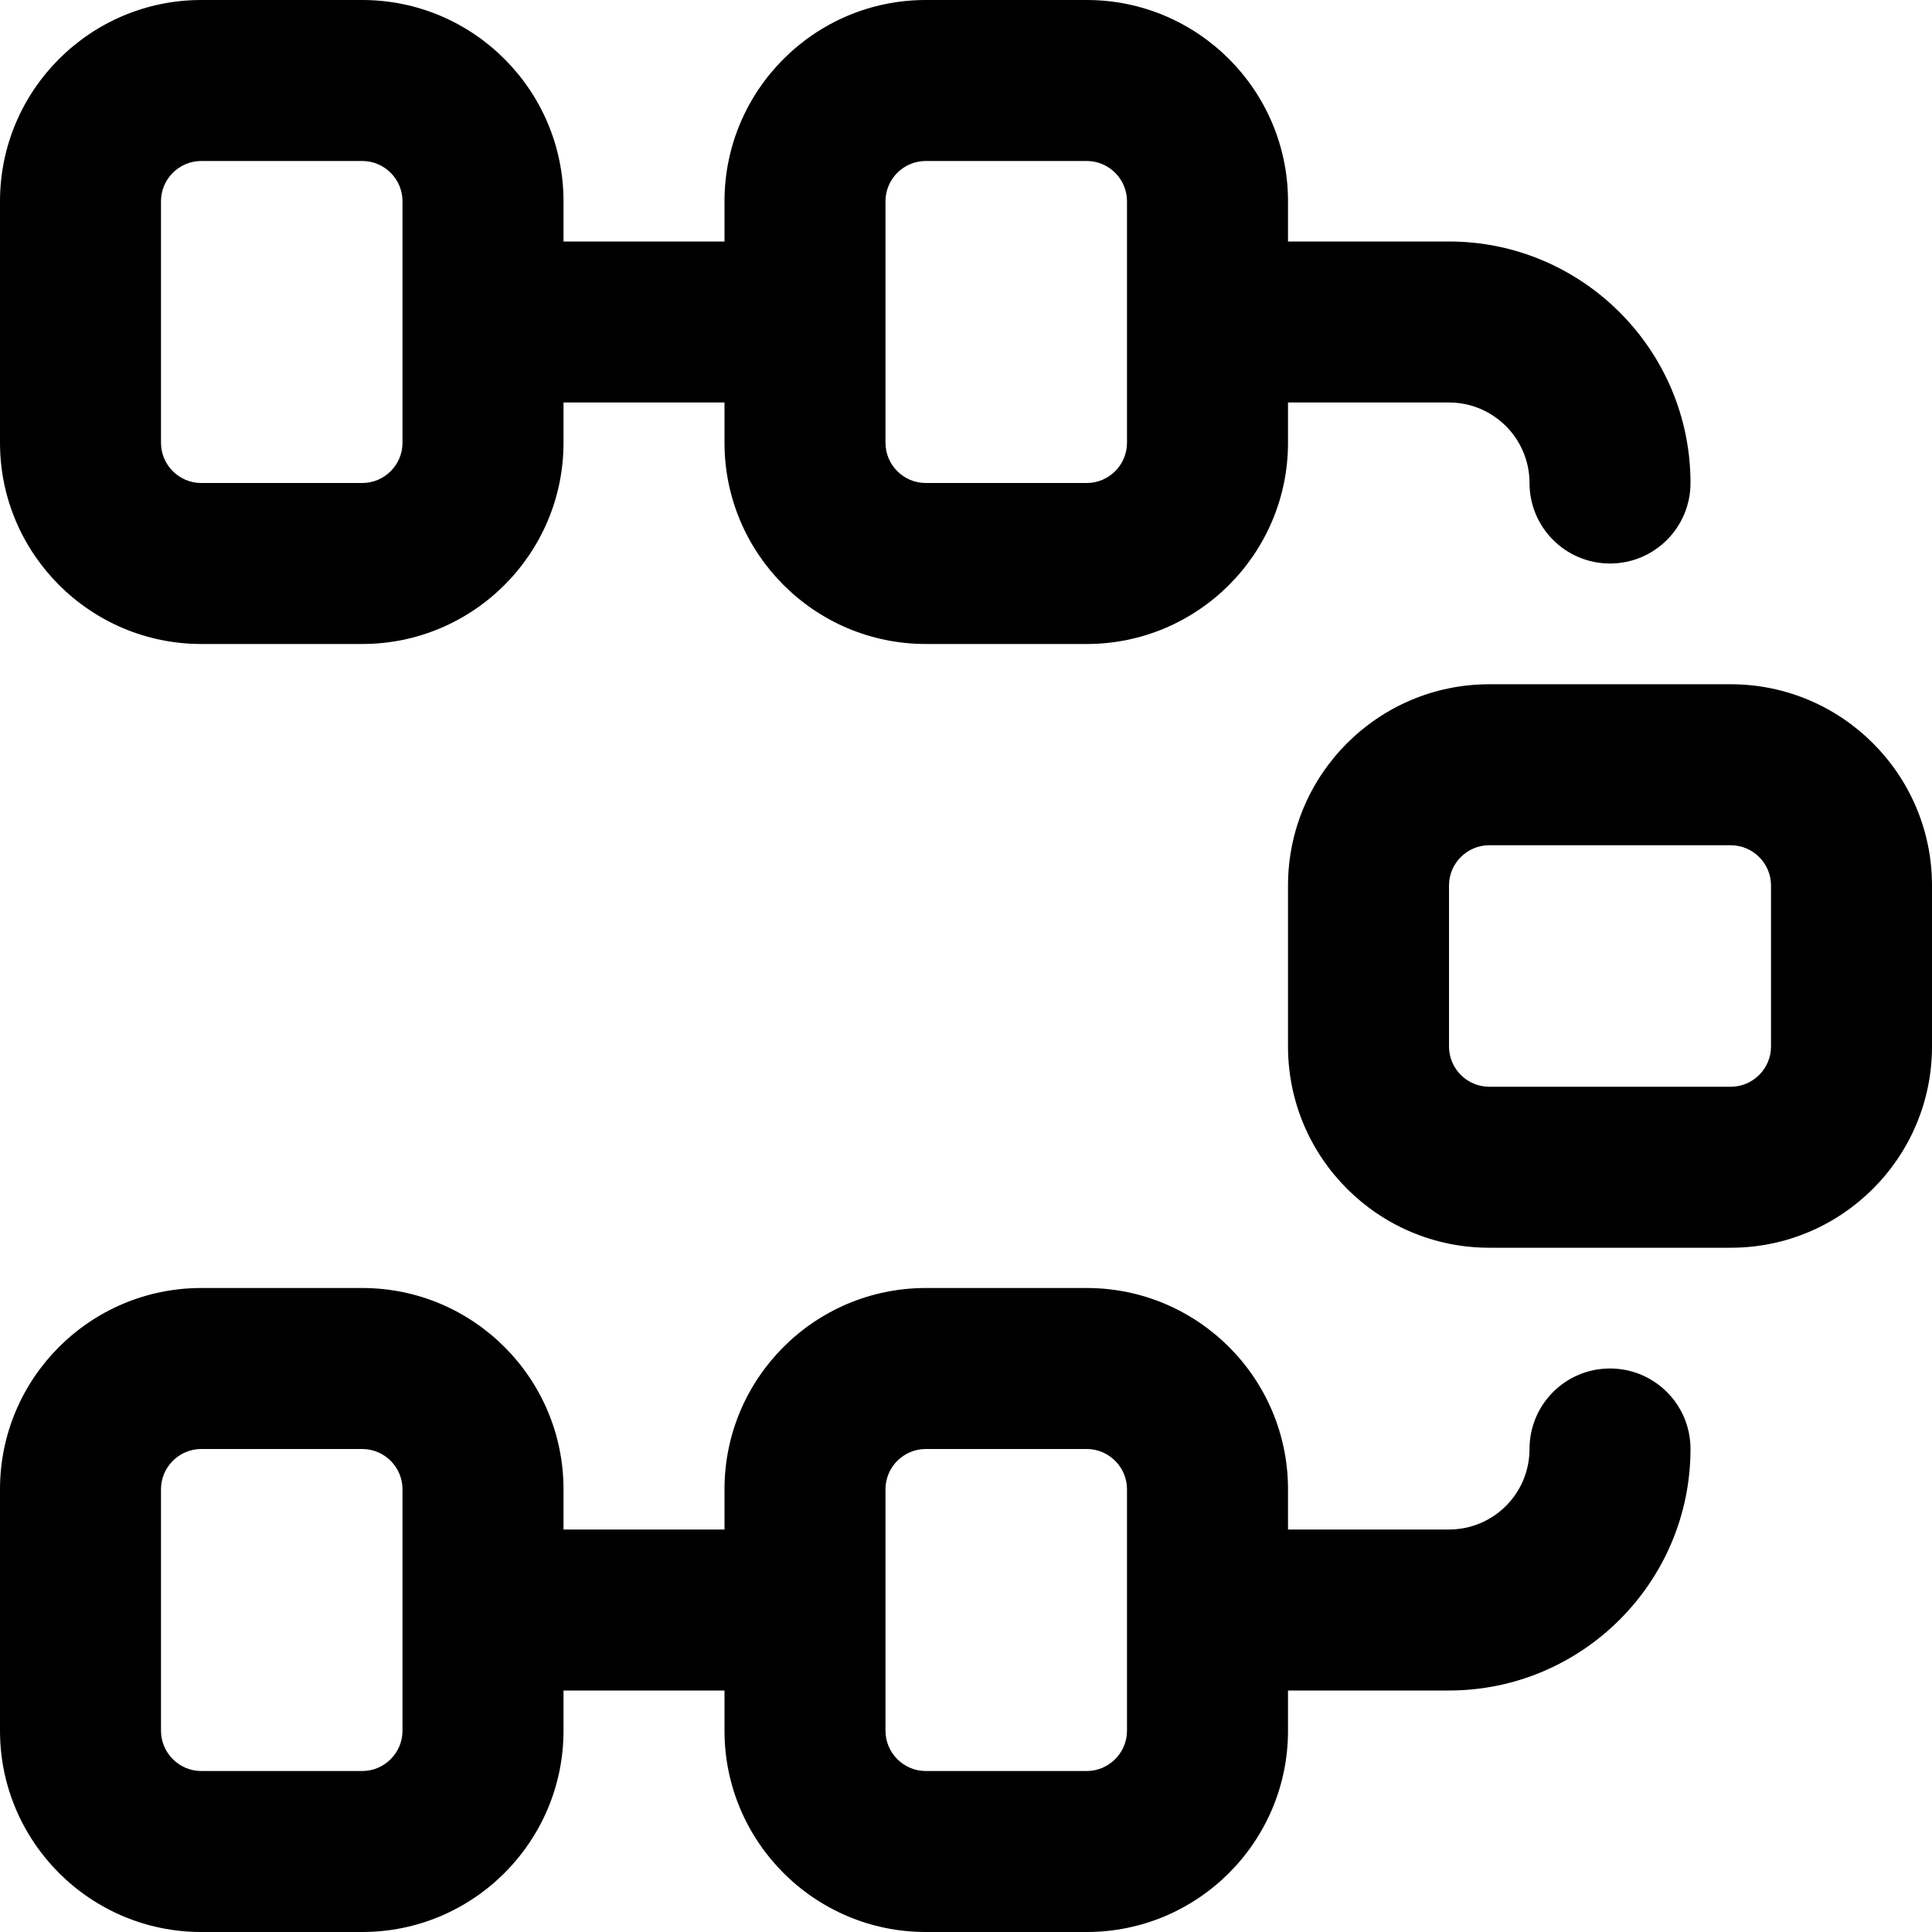 <svg width="70" height="70" viewBox="0 0 70 70" xmlns="http://www.w3.org/2000/svg">
<path d="M58.333 49.583C56.72 49.583 55.417 50.887 55.417 52.5C55.417 54.113 54.11 55.417 52.5 55.417H46.667V53.958C46.667 49.936 43.397 46.667 39.375 46.667H33.542C29.52 46.667 26.25 49.936 26.25 53.958V55.417H20.417V53.958C20.417 49.936 17.147 46.667 13.125 46.667H7.292C3.27 46.667 0 49.936 0 53.958V62.708C0 66.73 3.27 70 7.292 70H13.125C17.147 70 20.417 66.73 20.417 62.708V61.25H26.25V62.708C26.25 66.73 29.52 70 33.542 70H39.375C43.397 70 46.667 66.73 46.667 62.708V61.25H52.5C57.324 61.25 61.25 57.324 61.25 52.5C61.25 50.887 59.946 49.583 58.333 49.583ZM14.583 62.708C14.583 63.51 13.927 64.167 13.125 64.167H7.292C6.49 64.167 5.833 63.51 5.833 62.708V53.958C5.833 53.156 6.49 52.5 7.292 52.5H13.125C13.927 52.5 14.583 53.156 14.583 53.958V62.708ZM40.833 62.708C40.833 63.51 40.177 64.167 39.375 64.167H33.542C32.74 64.167 32.083 63.51 32.083 62.708V53.958C32.083 53.156 32.74 52.5 33.542 52.5H39.375C40.177 52.5 40.833 53.156 40.833 53.958V62.708ZM62.708 24.792H53.958C49.936 24.792 46.667 28.064 46.667 32.083V37.917C46.667 41.939 49.936 45.208 53.958 45.208H62.708C66.73 45.208 70 41.939 70 37.917V32.083C70 28.064 66.73 24.792 62.708 24.792ZM64.167 37.917C64.167 38.719 63.51 39.375 62.708 39.375H53.958C53.156 39.375 52.5 38.719 52.5 37.917V32.083C52.5 31.278 53.156 30.625 53.958 30.625H62.708C63.51 30.625 64.167 31.278 64.167 32.083V37.917ZM7.292 23.333H13.125C17.147 23.333 20.417 20.061 20.417 16.042V14.583H26.25V16.042C26.25 20.061 29.52 23.333 33.542 23.333H39.375C43.397 23.333 46.667 20.061 46.667 16.042V14.583H52.5C54.11 14.583 55.417 15.893 55.417 17.5C55.417 19.107 56.72 20.417 58.333 20.417C59.946 20.417 61.25 19.11 61.25 17.5C61.25 12.676 57.324 8.75 52.5 8.75H46.667V7.292C46.667 3.272 43.397 0 39.375 0H33.542C29.52 0 26.25 3.272 26.25 7.292V8.75H20.417V7.292C20.417 3.272 17.147 0 13.125 0H7.292C3.27 0 0 3.272 0 7.292V16.042C0 20.061 3.27 23.333 7.292 23.333ZM32.083 7.292C32.083 6.487 32.74 5.833 33.542 5.833H39.375C40.177 5.833 40.833 6.487 40.833 7.292V16.042C40.833 16.847 40.177 17.5 39.375 17.5H33.542C32.74 17.5 32.083 16.847 32.083 16.042V7.292ZM5.833 7.292C5.833 6.487 6.49 5.833 7.292 5.833H13.125C13.927 5.833 14.583 6.487 14.583 7.292V16.042C14.583 16.847 13.927 17.5 13.125 17.5H7.292C6.49 17.5 5.833 16.847 5.833 16.042V7.292Z" fill="currentColor"/>
</svg>

